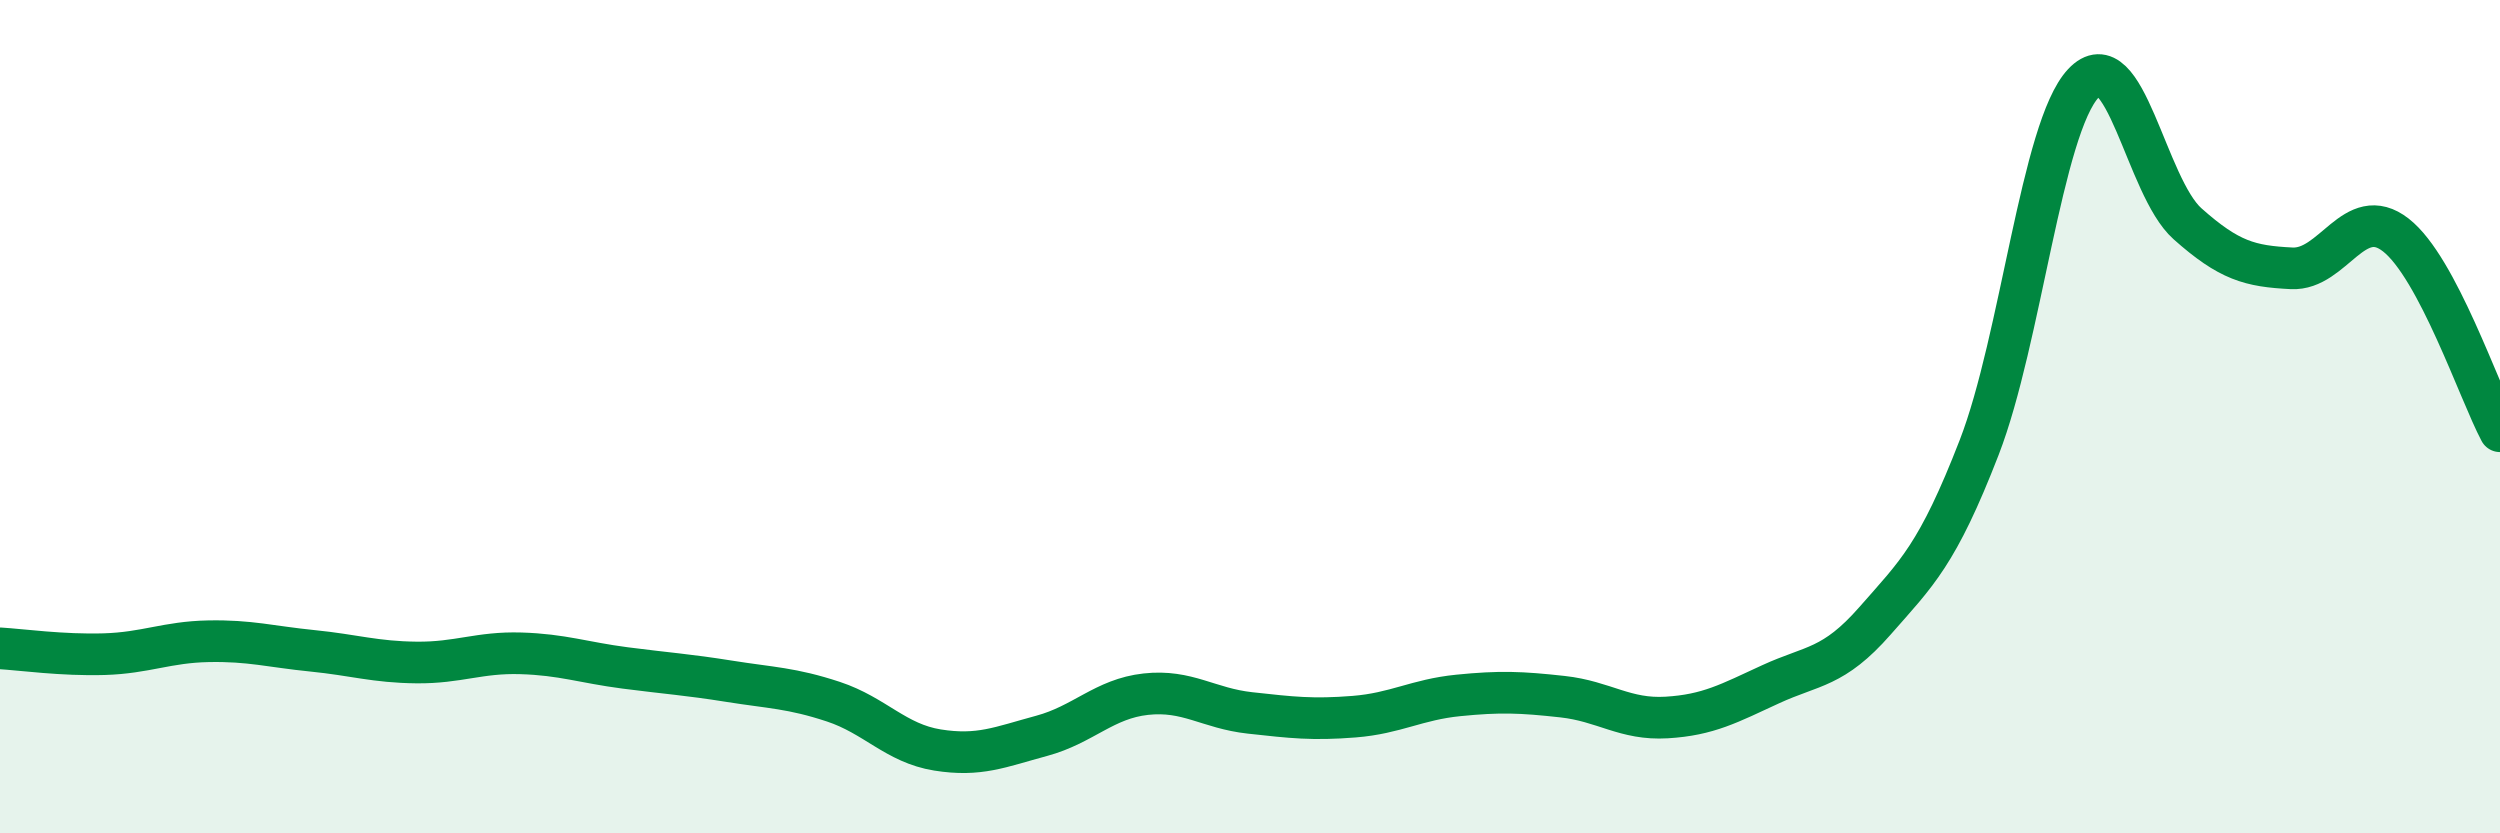 
    <svg width="60" height="20" viewBox="0 0 60 20" xmlns="http://www.w3.org/2000/svg">
      <path
        d="M 0,15.56 C 0.5,15.59 1.5,15.73 2.5,15.7 C 3.5,15.67 4,15.41 5,15.39 C 6,15.37 6.5,15.52 7.5,15.62 C 8.5,15.72 9,15.89 10,15.9 C 11,15.91 11.5,15.65 12.5,15.68 C 13.5,15.71 14,15.9 15,16.03 C 16,16.16 16.5,16.19 17.5,16.35 C 18.5,16.51 19,16.51 20,16.84 C 21,17.17 21.5,17.84 22.5,18 C 23.5,18.16 24,17.93 25,17.66 C 26,17.39 26.5,16.77 27.5,16.66 C 28.5,16.55 29,17 30,17.11 C 31,17.22 31.5,17.28 32.5,17.2 C 33.5,17.12 34,16.79 35,16.69 C 36,16.59 36.5,16.61 37.5,16.72 C 38.5,16.83 39,17.28 40,17.22 C 41,17.16 41.5,16.88 42.5,16.42 C 43.5,15.96 44,16.04 45,14.9 C 46,13.76 46.5,13.32 47.5,10.74 C 48.5,8.16 49,3.07 50,2 C 51,0.93 51.5,4.48 52.5,5.37 C 53.5,6.26 54,6.39 55,6.44 C 56,6.49 56.5,4.86 57.5,5.64 C 58.5,6.42 59.5,9.41 60,10.35L60 20L0 20Z"
        fill="#008740"
        opacity="0.1"
        stroke-linecap="round"
        stroke-linejoin="round"
      />
      <path
        d="M 0,15.56 C 0.5,15.59 1.5,15.73 2.5,15.7 C 3.5,15.67 4,15.41 5,15.39 C 6,15.37 6.5,15.52 7.5,15.62 C 8.5,15.72 9,15.89 10,15.9 C 11,15.91 11.5,15.65 12.5,15.68 C 13.5,15.71 14,15.9 15,16.03 C 16,16.16 16.5,16.19 17.5,16.35 C 18.5,16.51 19,16.51 20,16.84 C 21,17.17 21.5,17.84 22.5,18 C 23.5,18.16 24,17.93 25,17.66 C 26,17.39 26.5,16.77 27.5,16.66 C 28.5,16.55 29,17 30,17.11 C 31,17.22 31.5,17.28 32.5,17.2 C 33.5,17.12 34,16.79 35,16.69 C 36,16.59 36.5,16.61 37.5,16.72 C 38.5,16.83 39,17.28 40,17.22 C 41,17.16 41.5,16.88 42.5,16.42 C 43.5,15.96 44,16.04 45,14.9 C 46,13.76 46.5,13.32 47.5,10.74 C 48.5,8.16 49,3.07 50,2 C 51,0.93 51.5,4.48 52.5,5.37 C 53.5,6.26 54,6.39 55,6.44 C 56,6.49 56.5,4.86 57.5,5.64 C 58.5,6.42 59.5,9.41 60,10.35"
        stroke="#008740"
        stroke-width="1"
        fill="none"
        stroke-linecap="round"
        stroke-linejoin="round"
      />
    </svg>
  
